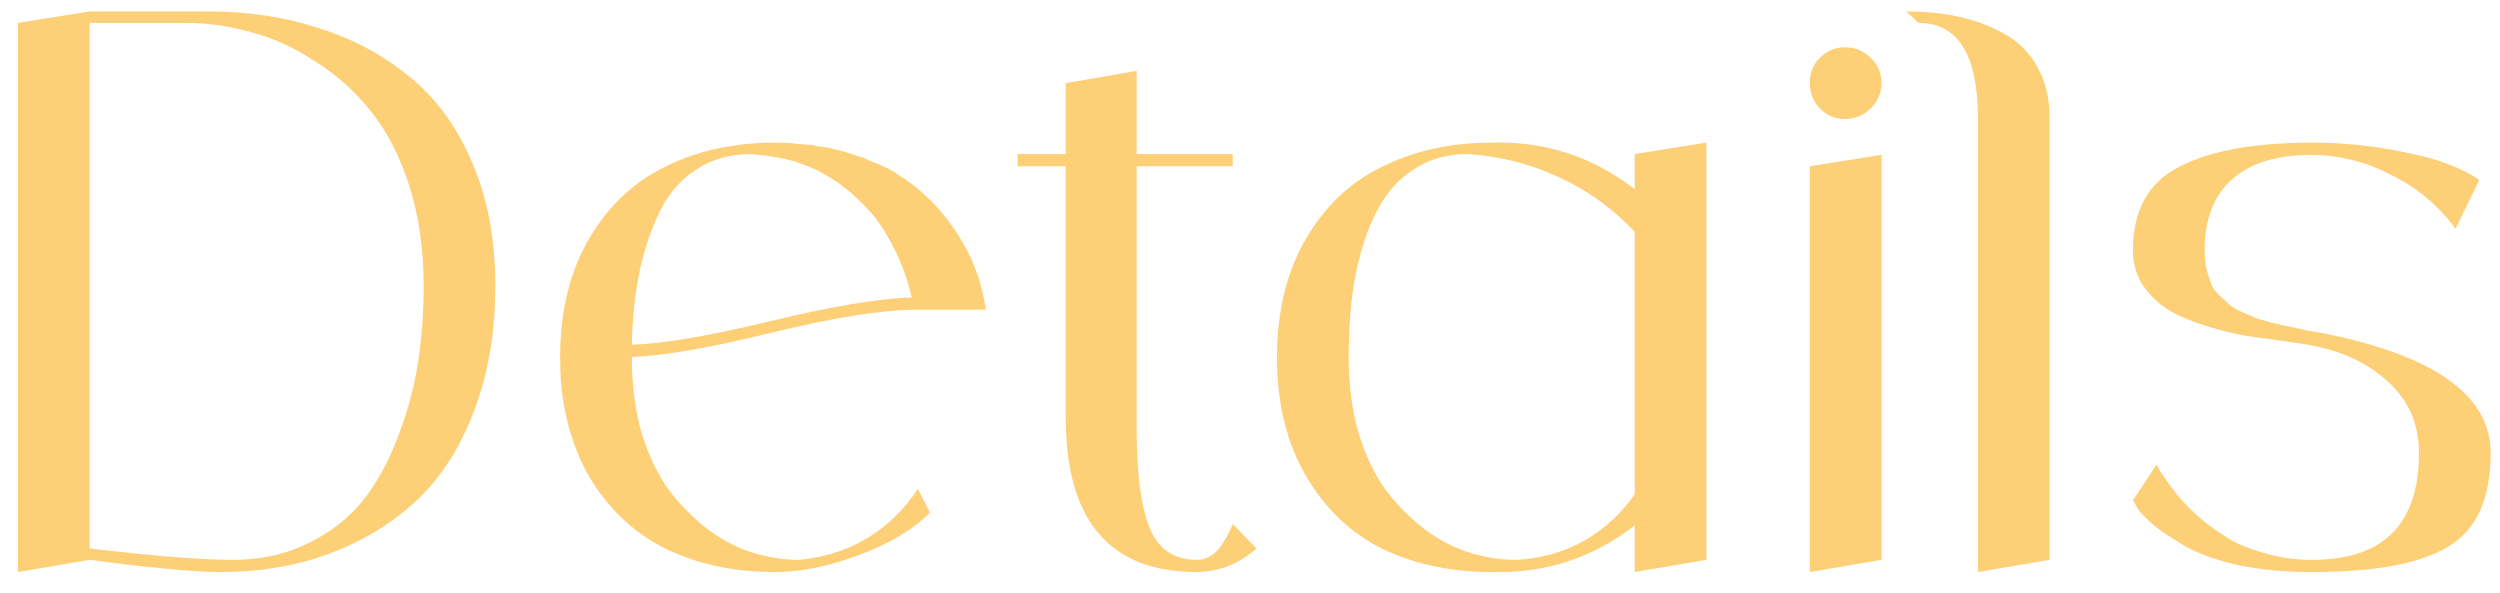 <?xml version="1.0" encoding="UTF-8"?> <svg xmlns="http://www.w3.org/2000/svg" width="118" height="28" viewBox="0 0 118 28" fill="none"><path d="M9.844 0.54C11.716 0.54 13.456 0.804 15.064 1.332C16.672 1.836 18.1 2.604 19.348 3.636C20.596 4.644 21.58 6 22.3 7.704C23.02 9.384 23.38 11.316 23.38 13.5C23.38 15.684 23.044 17.652 22.372 19.404C21.724 21.132 20.812 22.548 19.636 23.652C18.46 24.732 17.092 25.56 15.532 26.136C13.972 26.712 12.268 27 10.42 27C9.82 27 9.004 26.952 7.972 26.856C6.94 26.76 6.064 26.664 5.344 26.568L4.228 26.424L0.844 27V1.08L4.228 0.54H9.844ZM10.996 26.424C12.292 26.424 13.456 26.172 14.488 25.668C15.544 25.164 16.408 24.504 17.08 23.688C17.752 22.848 18.304 21.864 18.736 20.736C19.192 19.584 19.516 18.42 19.708 17.244C19.9 16.044 19.996 14.796 19.996 13.5C19.996 11.748 19.768 10.164 19.312 8.748C18.856 7.332 18.244 6.156 17.476 5.22C16.732 4.284 15.856 3.504 14.848 2.88C13.864 2.232 12.856 1.776 11.824 1.512C10.816 1.224 9.784 1.08 8.728 1.08H4.228V25.884C7.228 26.244 9.484 26.424 10.996 26.424ZM37.706 26.424C38.858 26.328 39.925 25.992 40.91 25.416C41.894 24.816 42.697 24.036 43.322 23.076L43.898 24.192C43.081 25.008 41.953 25.68 40.514 26.208C39.097 26.736 37.789 27 36.59 27C34.766 27 33.133 26.676 31.694 26.028C30.253 25.38 29.066 24.372 28.13 23.004C27.194 21.612 26.642 19.944 26.474 18C26.45 17.616 26.438 17.232 26.438 16.848C26.438 14.688 26.893 12.828 27.805 11.268C28.718 9.708 29.93 8.568 31.442 7.848C32.953 7.104 34.669 6.732 36.59 6.732C36.877 6.732 37.166 6.744 37.453 6.768C37.502 6.768 37.562 6.78 37.633 6.804C37.706 6.804 37.754 6.804 37.778 6.804C38.041 6.828 38.233 6.84 38.353 6.84C38.377 6.84 38.413 6.852 38.462 6.876C38.51 6.876 38.557 6.888 38.605 6.912C38.654 6.912 38.69 6.912 38.714 6.912C38.977 6.96 39.133 6.984 39.181 6.984C39.254 7.008 39.386 7.044 39.578 7.092C39.794 7.14 39.925 7.176 39.974 7.2C40.069 7.224 40.214 7.272 40.406 7.344C40.574 7.392 40.694 7.428 40.766 7.452C40.861 7.5 40.993 7.56 41.161 7.632C41.353 7.704 41.474 7.752 41.522 7.776C41.617 7.824 41.749 7.884 41.917 7.956C42.062 8.052 42.169 8.112 42.242 8.136C42.266 8.16 42.386 8.244 42.602 8.388C42.626 8.388 42.65 8.4 42.673 8.424C42.721 8.448 42.758 8.472 42.782 8.496C43.789 9.216 44.617 10.104 45.266 11.16C45.938 12.216 46.358 13.368 46.526 14.616H43.322C41.69 14.616 39.398 14.976 36.446 15.696C33.517 16.416 31.309 16.8 29.822 16.848C29.822 18.168 29.977 19.368 30.29 20.448C30.625 21.528 31.058 22.428 31.585 23.148C32.138 23.868 32.761 24.492 33.458 25.02C34.154 25.524 34.861 25.884 35.581 26.1C36.301 26.316 37.01 26.424 37.706 26.424ZM35.438 7.272C34.406 7.272 33.517 7.536 32.773 8.064C32.029 8.568 31.453 9.276 31.046 10.188C30.637 11.076 30.337 12.024 30.145 13.032C29.953 14.016 29.846 15.096 29.822 16.272C31.309 16.224 33.493 15.852 36.373 15.156C39.254 14.46 41.474 14.088 43.033 14.04C42.77 12.864 42.301 11.76 41.63 10.728C41.462 10.464 41.27 10.212 41.053 9.972C41.053 9.972 41.029 9.948 40.981 9.9C40.958 9.876 40.946 9.864 40.946 9.864C40.778 9.672 40.597 9.492 40.406 9.324C40.334 9.252 40.273 9.192 40.225 9.144C40.01 8.976 39.794 8.808 39.578 8.64C39.578 8.64 39.566 8.628 39.541 8.604C39.301 8.46 39.062 8.316 38.822 8.172C38.797 8.172 38.737 8.136 38.642 8.064C38.425 7.968 38.221 7.884 38.029 7.812C38.029 7.812 38.005 7.8 37.958 7.776C37.91 7.752 37.873 7.74 37.849 7.74C37.609 7.644 37.37 7.572 37.13 7.524C37.105 7.5 37.069 7.488 37.022 7.488C36.998 7.488 36.974 7.488 36.95 7.488C36.758 7.44 36.566 7.404 36.373 7.38C36.278 7.356 36.206 7.344 36.157 7.344C35.917 7.32 35.678 7.296 35.438 7.272ZM58.186 24.732L59.302 25.884C58.51 26.604 57.574 26.976 56.494 27C52.366 27 50.302 24.564 50.302 19.692V7.848H48.034V7.272H50.302V3.924L53.65 3.348V7.272H58.186V7.848H53.65V20.232C53.65 22.344 53.854 23.904 54.262 24.912C54.67 25.92 55.414 26.424 56.494 26.424C56.686 26.424 56.878 26.376 57.07 26.28C57.286 26.16 57.454 26.016 57.574 25.848C57.694 25.68 57.802 25.512 57.898 25.344C57.994 25.176 58.066 25.032 58.114 24.912L58.186 24.732ZM77.158 7.272L80.542 6.732V26.424L77.158 27V24.804C75.166 26.34 72.922 27.072 70.426 27C68.506 27 66.79 26.64 65.278 25.92C63.766 25.176 62.554 24.024 61.642 22.464C60.73 20.904 60.274 19.044 60.274 16.884C60.274 14.7 60.73 12.828 61.642 11.268C62.554 9.708 63.766 8.568 65.278 7.848C66.79 7.104 68.506 6.732 70.426 6.732C72.922 6.66 75.166 7.392 77.158 8.928V7.272ZM71.542 26.424C72.67 26.376 73.726 26.088 74.71 25.56C75.694 25.008 76.51 24.264 77.158 23.328V10.944C76.126 9.84 74.926 8.976 73.558 8.352C72.214 7.728 70.786 7.368 69.274 7.272C68.41 7.272 67.642 7.464 66.97 7.848C66.298 8.232 65.758 8.736 65.35 9.36C64.942 9.96 64.606 10.692 64.342 11.556C64.078 12.42 63.898 13.284 63.802 14.148C63.706 14.988 63.658 15.888 63.658 16.848C63.658 18.168 63.814 19.368 64.126 20.448C64.462 21.528 64.894 22.428 65.422 23.148C65.974 23.868 66.598 24.492 67.294 25.02C67.99 25.524 68.698 25.884 69.418 26.1C70.138 26.316 70.846 26.424 71.542 26.424ZM85.422 27V7.848L88.806 7.308V26.424L85.422 27ZM88.302 5.112C87.966 5.448 87.558 5.616 87.078 5.616C86.622 5.616 86.226 5.448 85.89 5.112C85.578 4.776 85.422 4.38 85.422 3.924C85.422 3.444 85.578 3.048 85.89 2.736C86.226 2.4 86.622 2.232 87.078 2.232C87.558 2.232 87.966 2.4 88.302 2.736C88.638 3.048 88.806 3.444 88.806 3.924C88.806 4.38 88.638 4.776 88.302 5.112ZM89.976 0.54C90.888 0.54 91.716 0.624 92.46 0.792C93.228 0.96 93.936 1.224 94.584 1.584C95.256 1.944 95.784 2.472 96.168 3.168C96.552 3.84 96.744 4.656 96.744 5.616V26.424L93.36 27V5.616C93.36 2.592 92.424 1.08 90.552 1.08L89.976 0.54ZM109.675 15.732C114.931 16.788 117.559 18.672 117.559 21.384C117.559 23.544 116.887 25.02 115.543 25.812C114.223 26.604 112.087 27 109.135 27C107.863 27 106.699 26.892 105.643 26.676C104.611 26.436 103.795 26.148 103.195 25.812C102.619 25.476 102.127 25.152 101.719 24.84C101.311 24.504 101.035 24.216 100.891 23.976L100.675 23.616L101.791 21.924C101.839 21.996 101.887 22.092 101.935 22.212C102.007 22.308 102.151 22.512 102.367 22.824C102.583 23.136 102.823 23.436 103.087 23.724C103.351 24.012 103.687 24.324 104.095 24.66C104.527 24.996 104.971 25.296 105.427 25.56C105.907 25.8 106.471 26.004 107.119 26.172C107.767 26.34 108.439 26.424 109.135 26.424C112.495 26.424 114.175 24.744 114.175 21.384C114.175 20.04 113.707 18.936 112.771 18.072C111.835 17.184 110.623 16.596 109.135 16.308C108.895 16.26 108.427 16.188 107.731 16.092C107.059 15.996 106.459 15.912 105.931 15.84C105.403 15.744 104.791 15.588 104.095 15.372C103.399 15.156 102.811 14.904 102.331 14.616C101.875 14.328 101.479 13.944 101.143 13.464C100.831 12.984 100.675 12.432 100.675 11.808C100.675 9.936 101.395 8.628 102.835 7.884C104.299 7.116 106.399 6.732 109.135 6.732C110.623 6.732 112.099 6.888 113.563 7.2C115.051 7.488 116.203 7.92 117.019 8.496L115.903 10.8C115.111 9.72 114.115 8.88 112.915 8.28C111.739 7.656 110.479 7.332 109.135 7.308C107.455 7.308 106.183 7.704 105.319 8.496C104.479 9.264 104.059 10.368 104.059 11.808C104.059 12.096 104.083 12.372 104.131 12.636C104.203 12.9 104.275 13.14 104.347 13.356C104.419 13.548 104.551 13.74 104.743 13.932C104.935 14.1 105.091 14.244 105.211 14.364C105.331 14.484 105.535 14.604 105.823 14.724C106.111 14.844 106.327 14.94 106.471 15.012C106.615 15.06 106.867 15.132 107.227 15.228C107.611 15.324 107.875 15.384 108.019 15.408C108.163 15.432 108.439 15.492 108.847 15.588C109.279 15.66 109.555 15.708 109.675 15.732Z" fill="#FDCF77"></path></svg> 